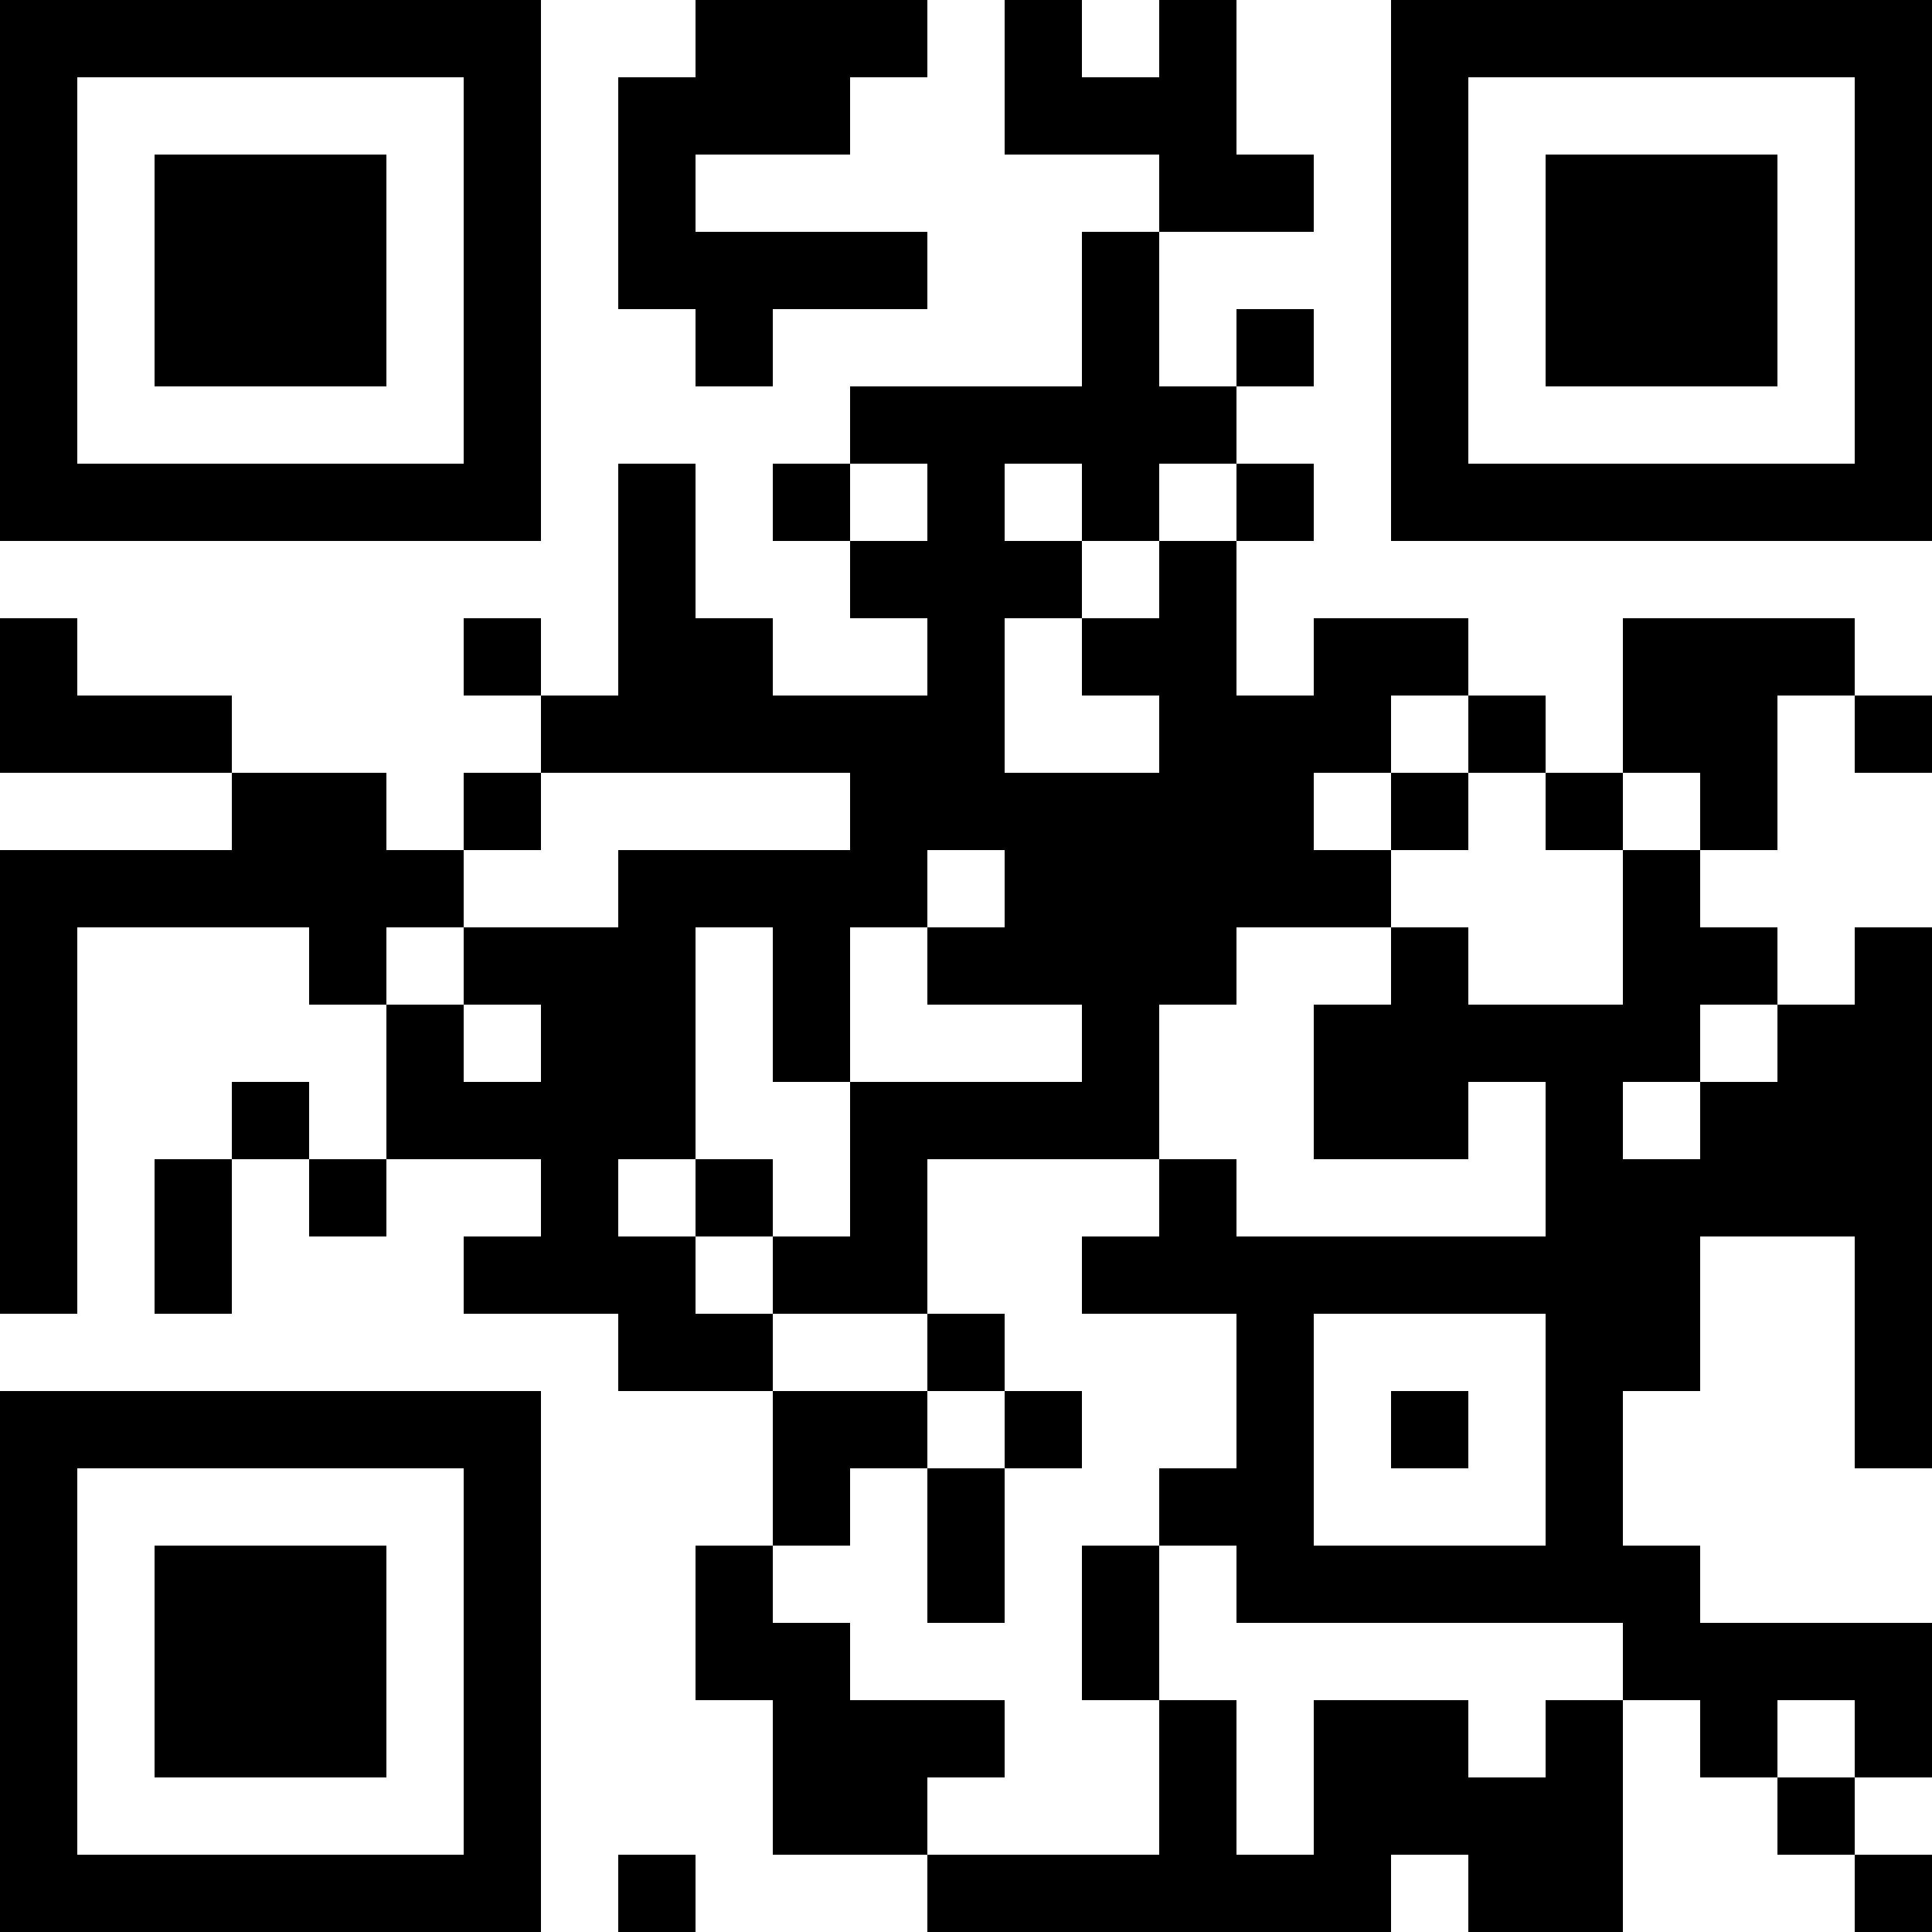 <?xml version="1.0" encoding="UTF-8"?>
<svg xmlns="http://www.w3.org/2000/svg" version="1.1" width="300" height="300" viewBox="0 0 300 300"><rect x="0" y="0" width="300" height="300" fill="#ffffff"/><g transform="scale(12)"><g transform="translate(0,0)"><path fill-rule="evenodd" d="M9 0L9 1L8 1L8 4L9 4L9 5L10 5L10 4L12 4L12 3L9 3L9 2L11 2L11 1L12 1L12 0ZM13 0L13 2L15 2L15 3L14 3L14 5L11 5L11 6L10 6L10 7L11 7L11 8L12 8L12 9L10 9L10 8L9 8L9 6L8 6L8 9L7 9L7 8L6 8L6 9L7 9L7 10L6 10L6 11L5 11L5 10L3 10L3 9L1 9L1 8L0 8L0 10L3 10L3 11L0 11L0 17L1 17L1 12L4 12L4 13L5 13L5 15L4 15L4 14L3 14L3 15L2 15L2 17L3 17L3 15L4 15L4 16L5 16L5 15L7 15L7 16L6 16L6 17L8 17L8 18L10 18L10 20L9 20L9 22L10 22L10 24L12 24L12 25L18 25L18 24L19 24L19 25L21 25L21 22L22 22L22 23L23 23L23 24L24 24L24 25L25 25L25 24L24 24L24 23L25 23L25 21L22 21L22 20L21 20L21 18L22 18L22 16L24 16L24 19L25 19L25 12L24 12L24 13L23 13L23 12L22 12L22 11L23 11L23 9L24 9L24 10L25 10L25 9L24 9L24 8L21 8L21 10L20 10L20 9L19 9L19 8L17 8L17 9L16 9L16 7L17 7L17 6L16 6L16 5L17 5L17 4L16 4L16 5L15 5L15 3L17 3L17 2L16 2L16 0L15 0L15 1L14 1L14 0ZM11 6L11 7L12 7L12 6ZM13 6L13 7L14 7L14 8L13 8L13 10L15 10L15 9L14 9L14 8L15 8L15 7L16 7L16 6L15 6L15 7L14 7L14 6ZM18 9L18 10L17 10L17 11L18 11L18 12L16 12L16 13L15 13L15 15L12 15L12 17L10 17L10 16L11 16L11 14L14 14L14 13L12 13L12 12L13 12L13 11L12 11L12 12L11 12L11 14L10 14L10 12L9 12L9 15L8 15L8 16L9 16L9 17L10 17L10 18L12 18L12 19L11 19L11 20L10 20L10 21L11 21L11 22L13 22L13 23L12 23L12 24L15 24L15 22L16 22L16 24L17 24L17 22L19 22L19 23L20 23L20 22L21 22L21 21L16 21L16 20L15 20L15 19L16 19L16 17L14 17L14 16L15 16L15 15L16 15L16 16L20 16L20 14L19 14L19 15L17 15L17 13L18 13L18 12L19 12L19 13L21 13L21 11L22 11L22 10L21 10L21 11L20 11L20 10L19 10L19 9ZM7 10L7 11L6 11L6 12L5 12L5 13L6 13L6 14L7 14L7 13L6 13L6 12L8 12L8 11L11 11L11 10ZM18 10L18 11L19 11L19 10ZM22 13L22 14L21 14L21 15L22 15L22 14L23 14L23 13ZM9 15L9 16L10 16L10 15ZM12 17L12 18L13 18L13 19L12 19L12 21L13 21L13 19L14 19L14 18L13 18L13 17ZM17 17L17 20L20 20L20 17ZM18 18L18 19L19 19L19 18ZM14 20L14 22L15 22L15 20ZM23 22L23 23L24 23L24 22ZM8 24L8 25L9 25L9 24ZM0 0L7 0L7 7L0 7ZM1 1L1 6L6 6L6 1ZM2 2L5 2L5 5L2 5ZM18 0L25 0L25 7L18 7ZM19 1L19 6L24 6L24 1ZM20 2L23 2L23 5L20 5ZM0 18L7 18L7 25L0 25ZM1 19L1 24L6 24L6 19ZM2 20L5 20L5 23L2 23Z" fill="#000000"/></g></g></svg>
